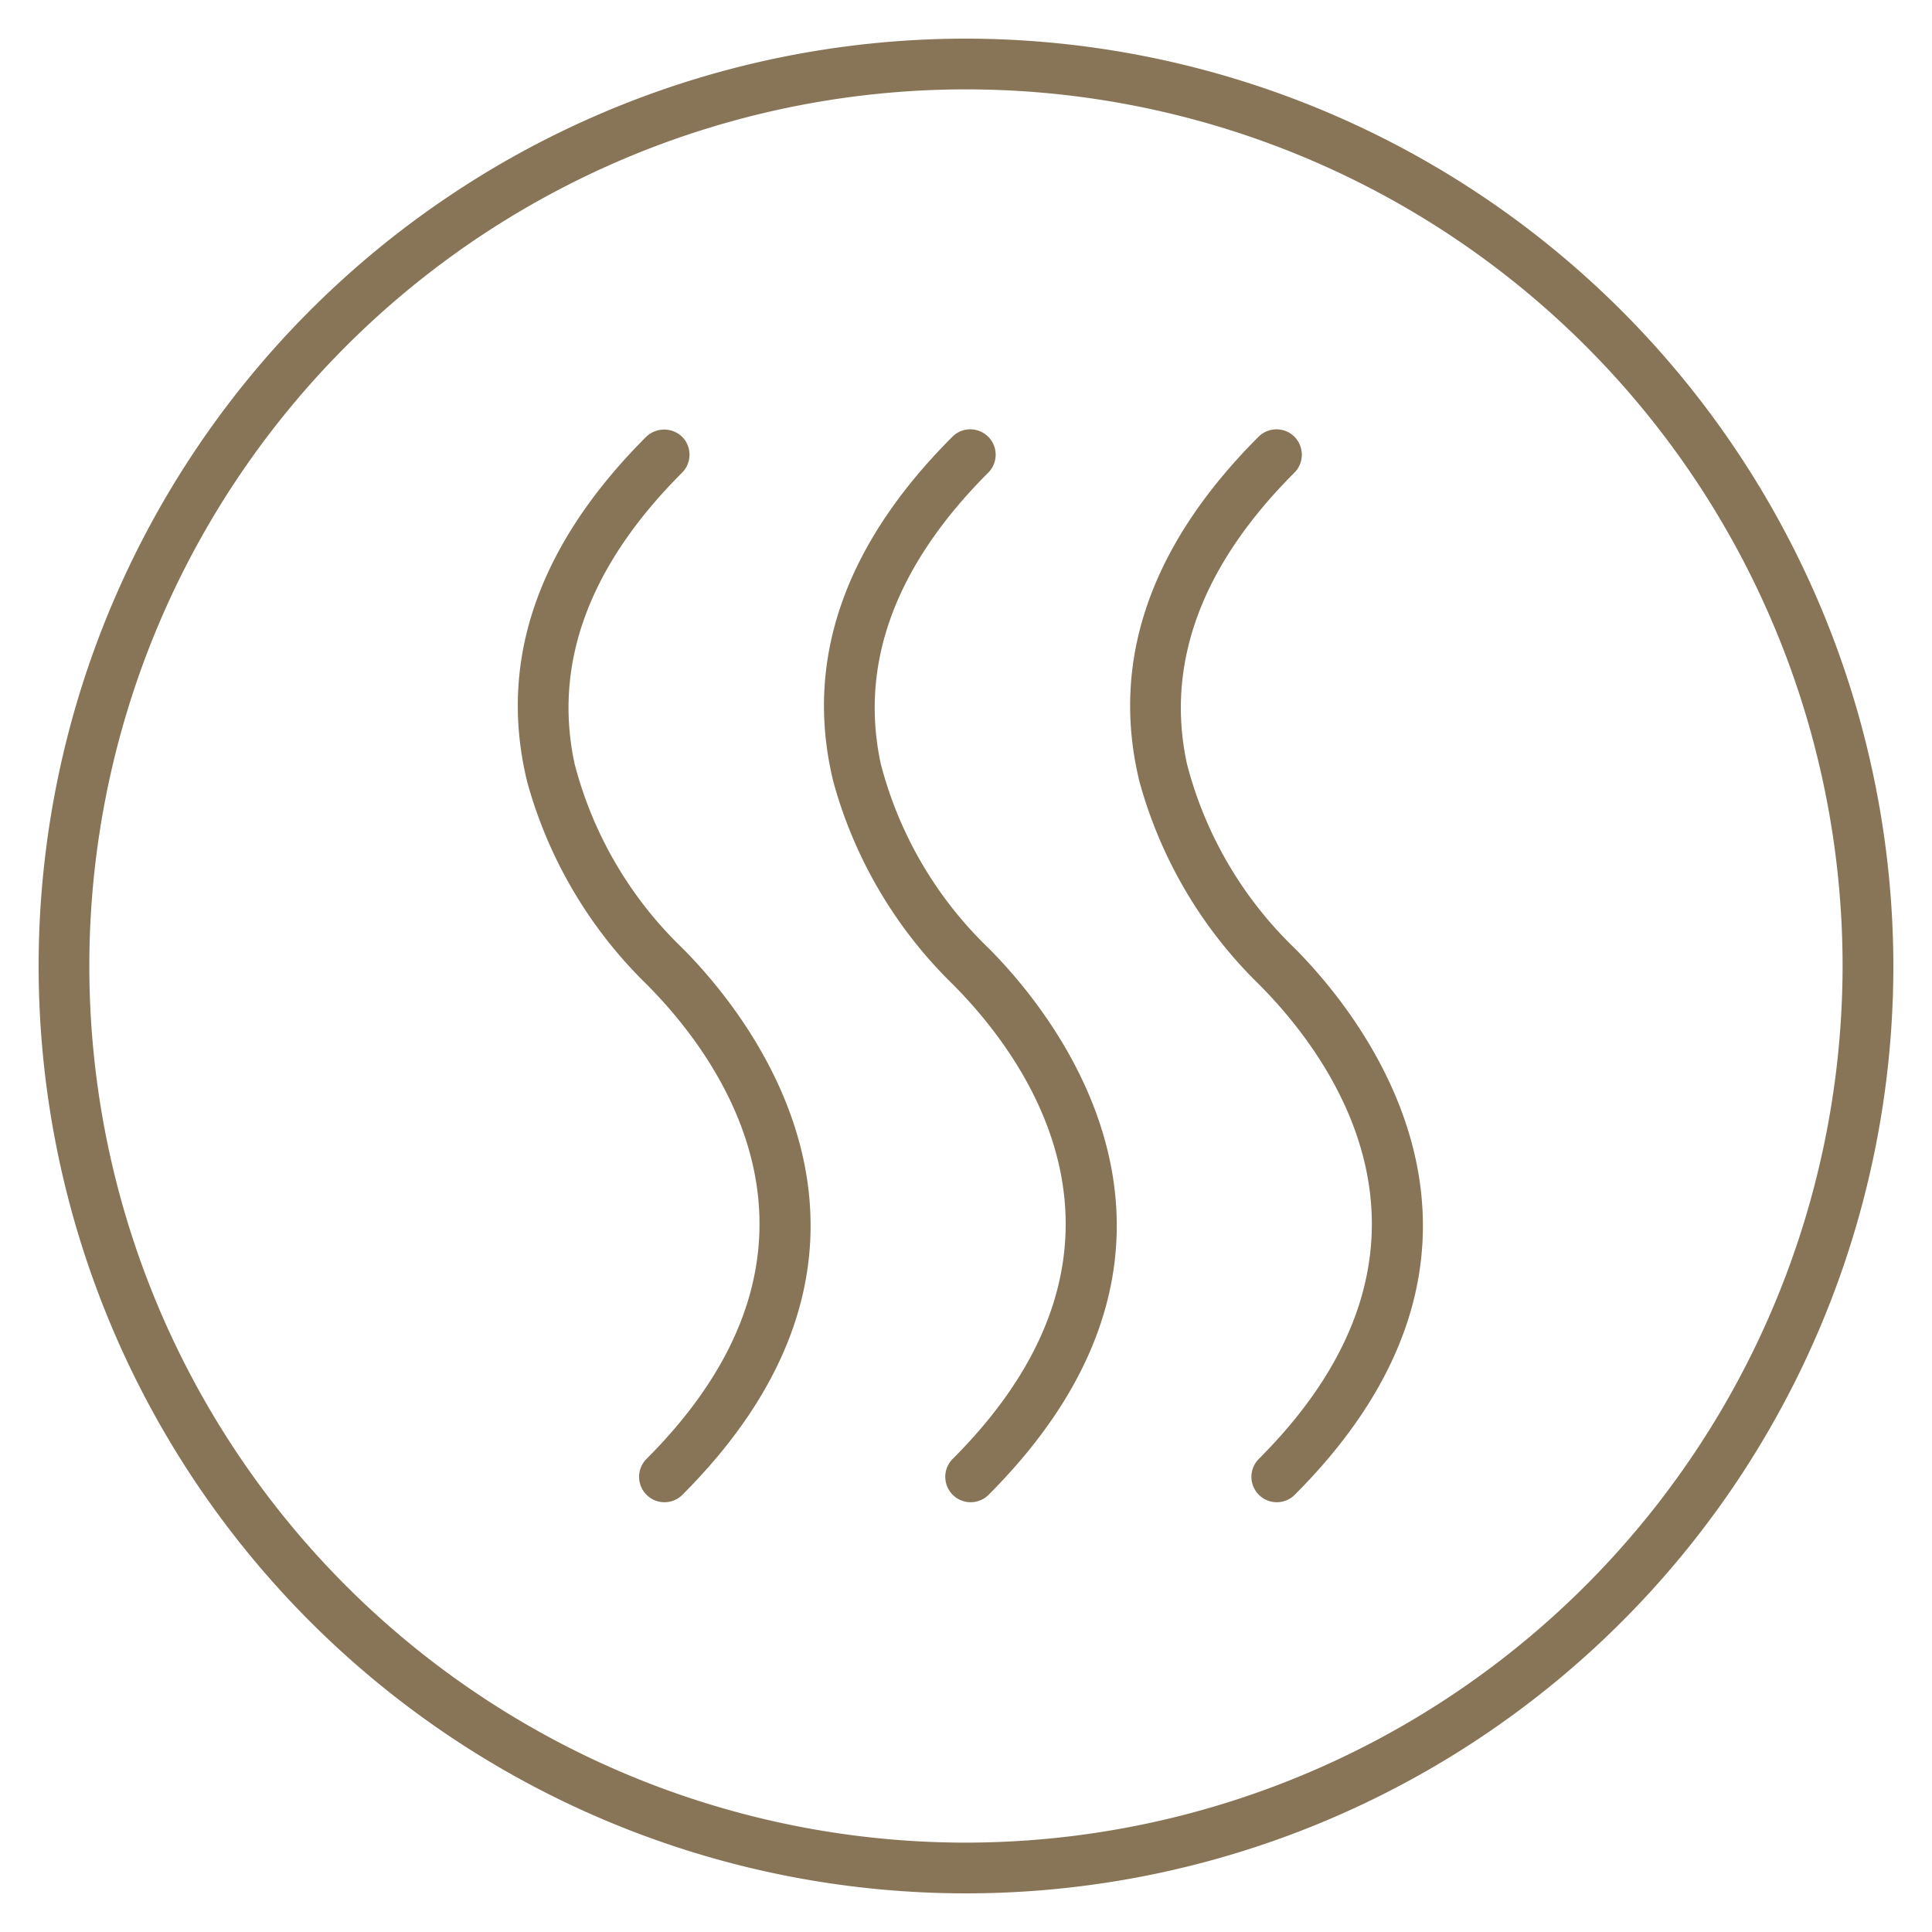 <svg xmlns="http://www.w3.org/2000/svg" width="50" height="50" viewBox="0 0 50 50"><path d="M25,1A24,24,0,1,0,49,25,24.027,24.027,0,0,0,25,1Zm0,46.687A22.687,22.687,0,1,1,47.686,25,22.712,22.712,0,0,1,25,47.687Z" fill="#887558"/><path d="M33.5,24.535a10.151,10.151,0,0,1-2.783-4.77c-.558-2.594.378-5.129,2.783-7.533h0a.66.66,0,0,0,0-.929.653.653,0,0,0-.465-.192h0a.652.652,0,0,0-.464.192c-2.806,2.806-3.843,5.81-3.081,8.929a11.627,11.627,0,0,0,3.081,5.232c1.85,1.85,5.552,6.752,0,12.3a.657.657,0,0,0,.929.929C40.069,32.128,35.161,26.2,33.5,24.535Z" fill="#887558"/><path d="M22.794,19.765c-.558-2.594.378-5.129,2.782-7.533h0a.657.657,0,0,0-.464-1.121h0a.65.65,0,0,0-.464.192c-2.807,2.806-3.843,5.81-3.081,8.929a11.618,11.618,0,0,0,3.081,5.232c1.849,1.85,5.552,6.752,0,12.3a.657.657,0,0,0,.929.929c6.569-6.569,1.661-12.5,0-14.162A10.143,10.143,0,0,1,22.794,19.765Z" fill="#887558"/><path d="M14.87,19.765c-.558-2.594.378-5.129,2.783-7.533a.66.66,0,0,0,0-.929.673.673,0,0,0-.929,0c-2.806,2.806-3.843,5.81-3.081,8.929a11.627,11.627,0,0,0,3.081,5.232c1.85,1.85,5.552,6.752,0,12.3a.657.657,0,0,0,.929.929c6.57-6.569,1.661-12.5,0-14.162A10.151,10.151,0,0,1,14.87,19.765Z" fill="#887558"/><rect width="50" height="50" fill="none"/></svg>